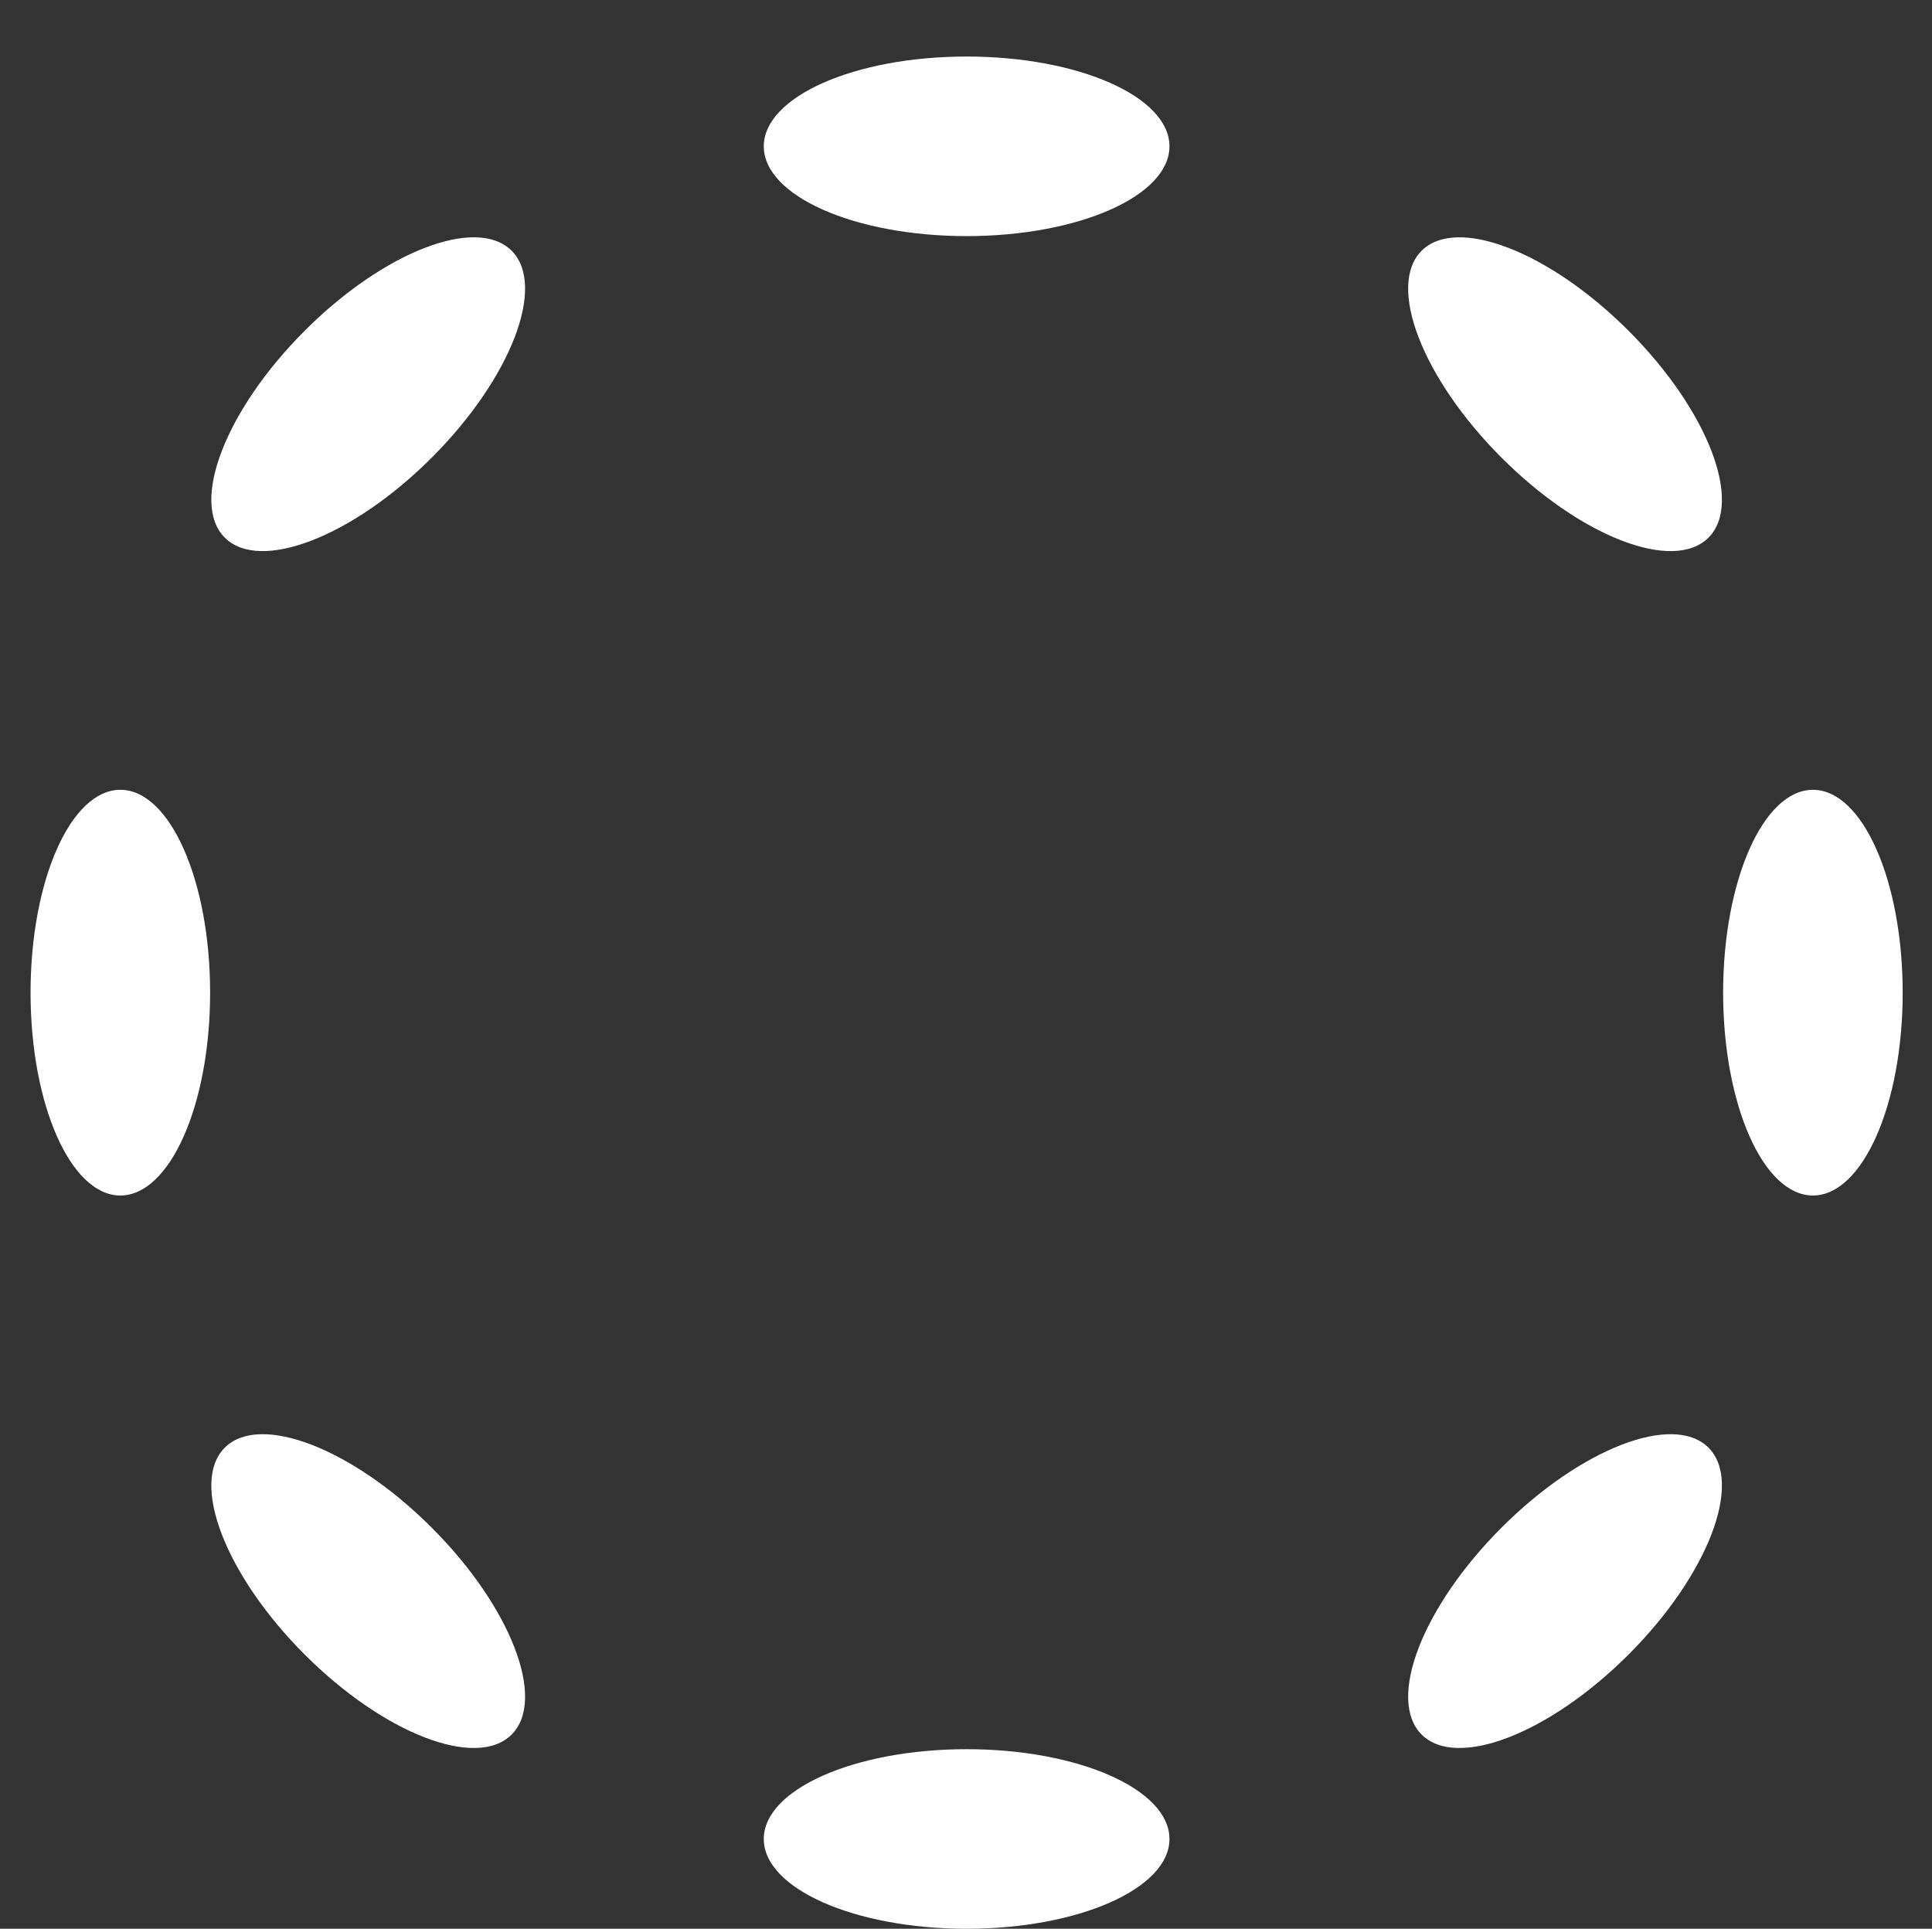 <svg width="581" height="580" viewBox="0 0 581 580" fill="none" xmlns="http://www.w3.org/2000/svg">
<rect x="0" y="0" width="581" height="580" fill="#333333" stroke="none"/>
<ellipse cx="290.688" cy="44" rx="61" ry="27" fill="white"/>
<ellipse cx="290.688" cy="553" rx="61" ry="27" fill="white"/>
<ellipse cx="545.188" cy="298.5" rx="61" ry="27" transform="rotate(90 545.188 298.5)" fill="white"/>
<ellipse cx="36.188" cy="298.5" rx="61" ry="27" transform="rotate(90 36.188 298.5)" fill="white"/>
<ellipse cx="470.647" cy="118.542" rx="61" ry="27" transform="rotate(45 470.647 118.542)" fill="white"/>
<ellipse cx="110.73" cy="478.46" rx="61" ry="27" transform="rotate(45 110.73 478.46)" fill="white"/>
<ellipse cx="110.73" cy="118.54" rx="61" ry="27" transform="rotate(-45 110.73 118.54)" fill="white"/>
<ellipse cx="470.647" cy="478.458" rx="61" ry="27" transform="rotate(-45 470.647 478.458)" fill="white"/>
</svg>
